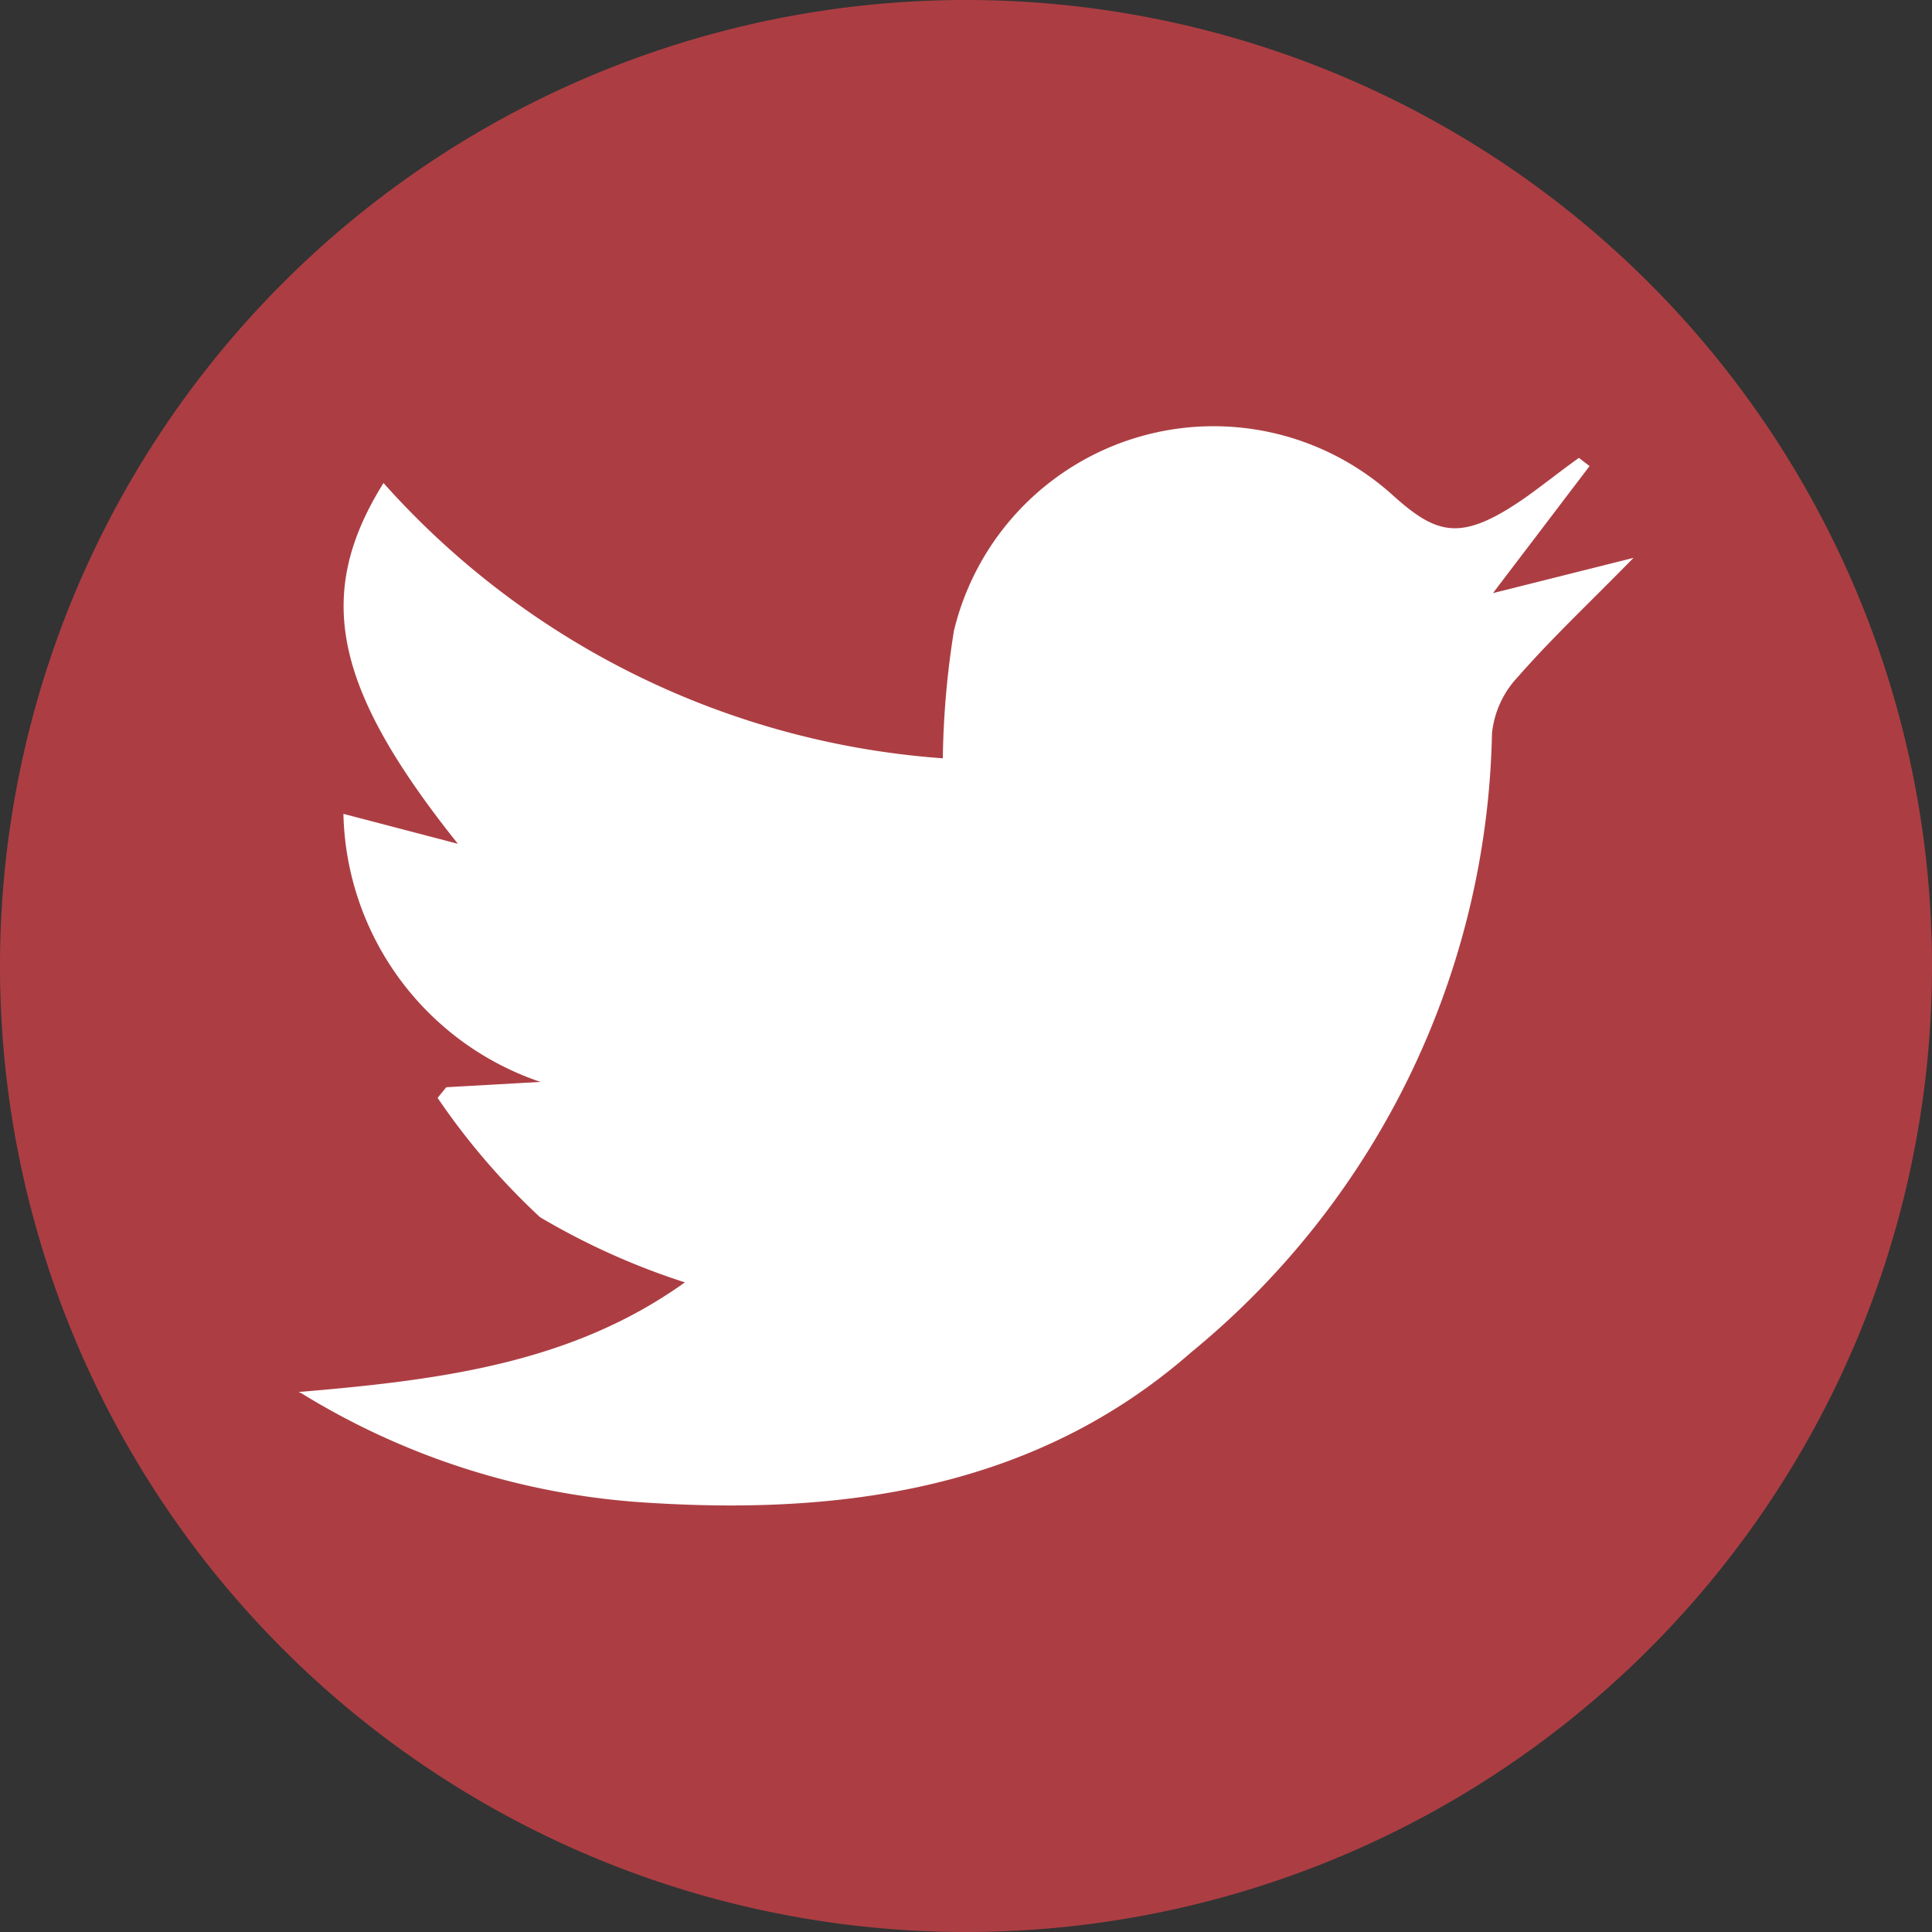 <?xml version="1.0" encoding="UTF-8"?> <svg xmlns="http://www.w3.org/2000/svg" xmlns:xlink="http://www.w3.org/1999/xlink" viewBox="0 0 40 40"><rect x="0" y="0" width="40" height="40" fill="#333333" stroke="none"/><defs><style>.cls-1{fill:none;}.cls-2{clip-path:url(#clip-path);}.cls-3{fill:#ac3e43;}.cls-4{fill:#fff;}</style><clipPath id="clip-path"><rect class="cls-1" width="40" height="40"></rect></clipPath></defs><title>Icon - Twitter</title><g id="Calque_2" data-name="Calque 2"><g id="Flags"><g class="cls-2"><path class="cls-3" d="M20,40A20,20,0,1,0,0,20,20,20,0,0,0,20,40"></path><path class="cls-4" d="M6.18,28.82c3-.25,5.68-.61,8-2.27a14.74,14.74,0,0,1-3-1.35,14.45,14.45,0,0,1-2.12-2.47l.18-.22,1.95-.11a6,6,0,0,1-4.08-5.55l2.37.62C6.9,14.24,6.5,12.31,7.94,10a17.16,17.16,0,0,0,11.58,5.7,18.14,18.14,0,0,1,.23-2.64,5.53,5.53,0,0,1,9.06-2.83c.94.85,1.43,1,2.76.08.38-.27.74-.56,1.12-.83l.22.17-2,2.63,2.91-.73c-.91.93-1.69,1.66-2.39,2.46a2,2,0,0,0-.54,1.17A17,17,0,0,1,24.66,28c-3.24,2.84-7.26,3.39-11.43,3.1a15.44,15.44,0,0,1-7-2.26"></path></g></g></g></svg> 
